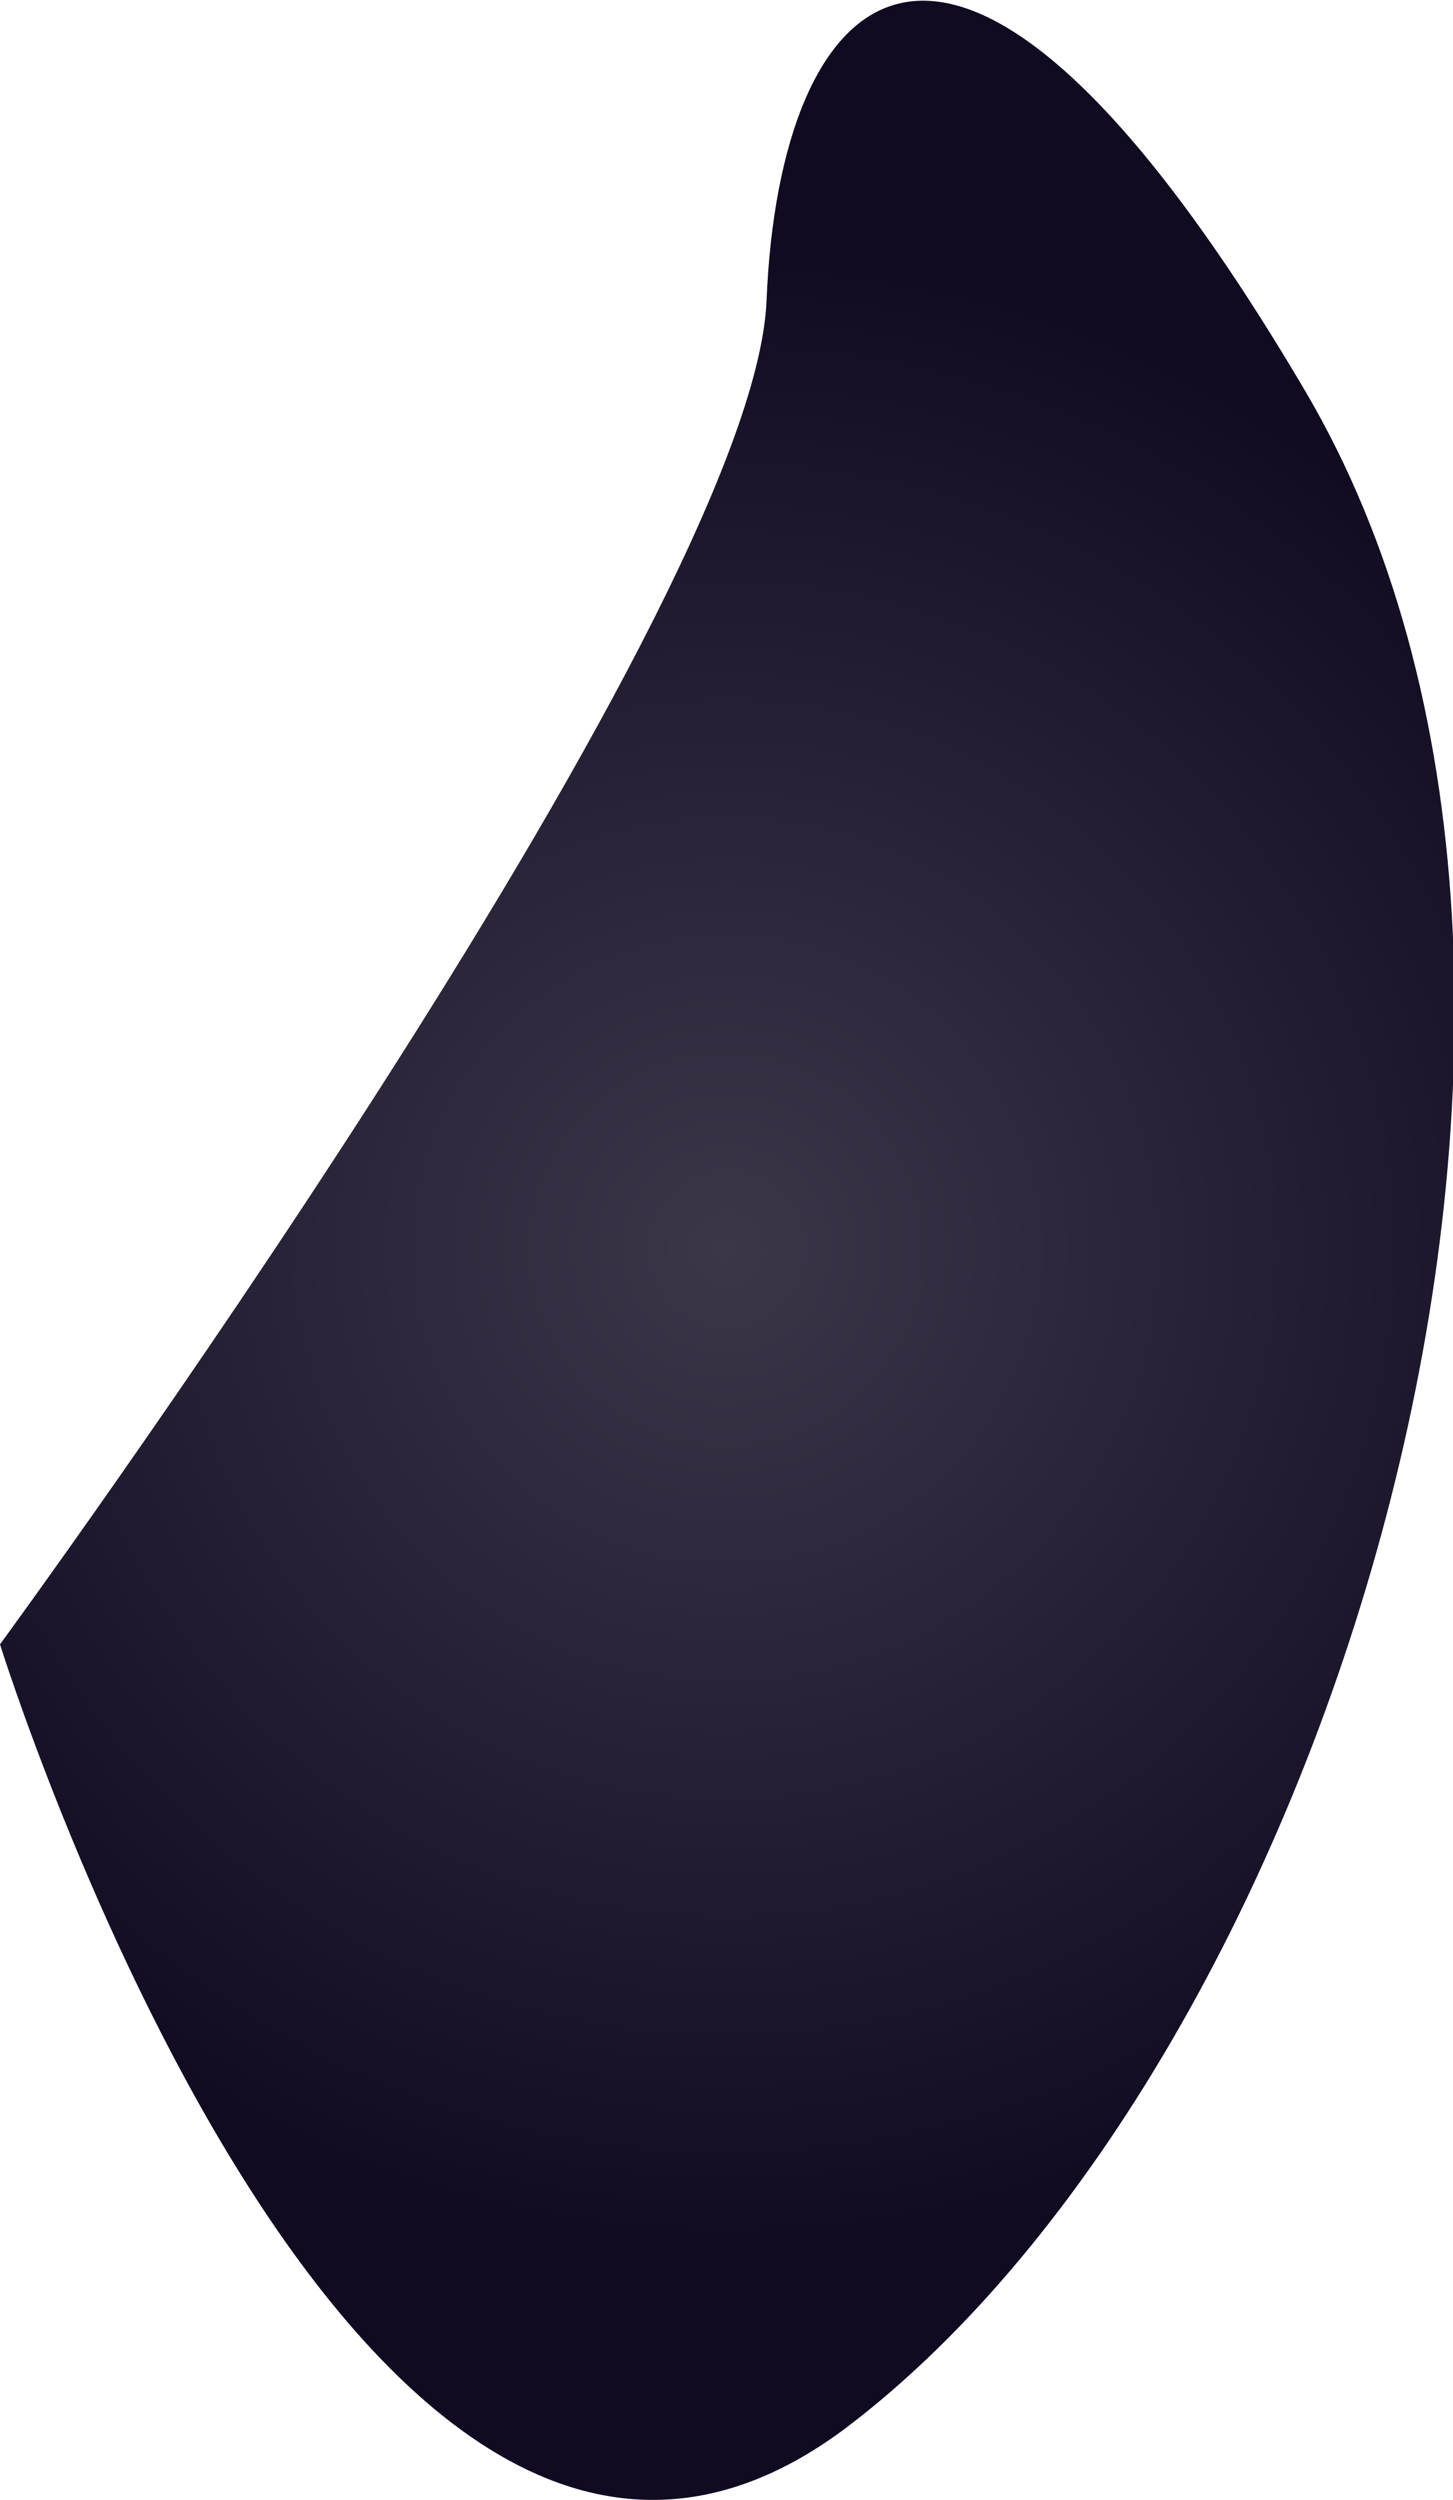 <?xml version="1.0" encoding="UTF-8"?><svg id="uuid-3ee480a6-c7ff-4e1e-8fd3-0ce62f37e8c1" xmlns="http://www.w3.org/2000/svg" xmlns:xlink="http://www.w3.org/1999/xlink" viewBox="0 0 7.98 13.73"><defs><radialGradient id="uuid-6543b604-48ec-4bc6-894d-d17bc42bc7d3" cx="3.99" cy="6.86" fx="3.99" fy="6.86" r="5.61" gradientUnits="userSpaceOnUse"><stop offset="0" stop-color="#3b3648"/><stop offset=".99" stop-color="#100b21"/></radialGradient></defs><g id="uuid-89196853-e23f-4d37-9f54-eddccfaf34f1"><path d="m0,9.03S4.14,3.38,4.21,1.65c.07-1.73,1.01-2.81,2.96.5,1.95,3.32.14,9.16-2.52,11.18C1.97,15.35,0,9.03,0,9.03Z" style="fill:url(#uuid-6543b604-48ec-4bc6-894d-d17bc42bc7d3);"/></g></svg>